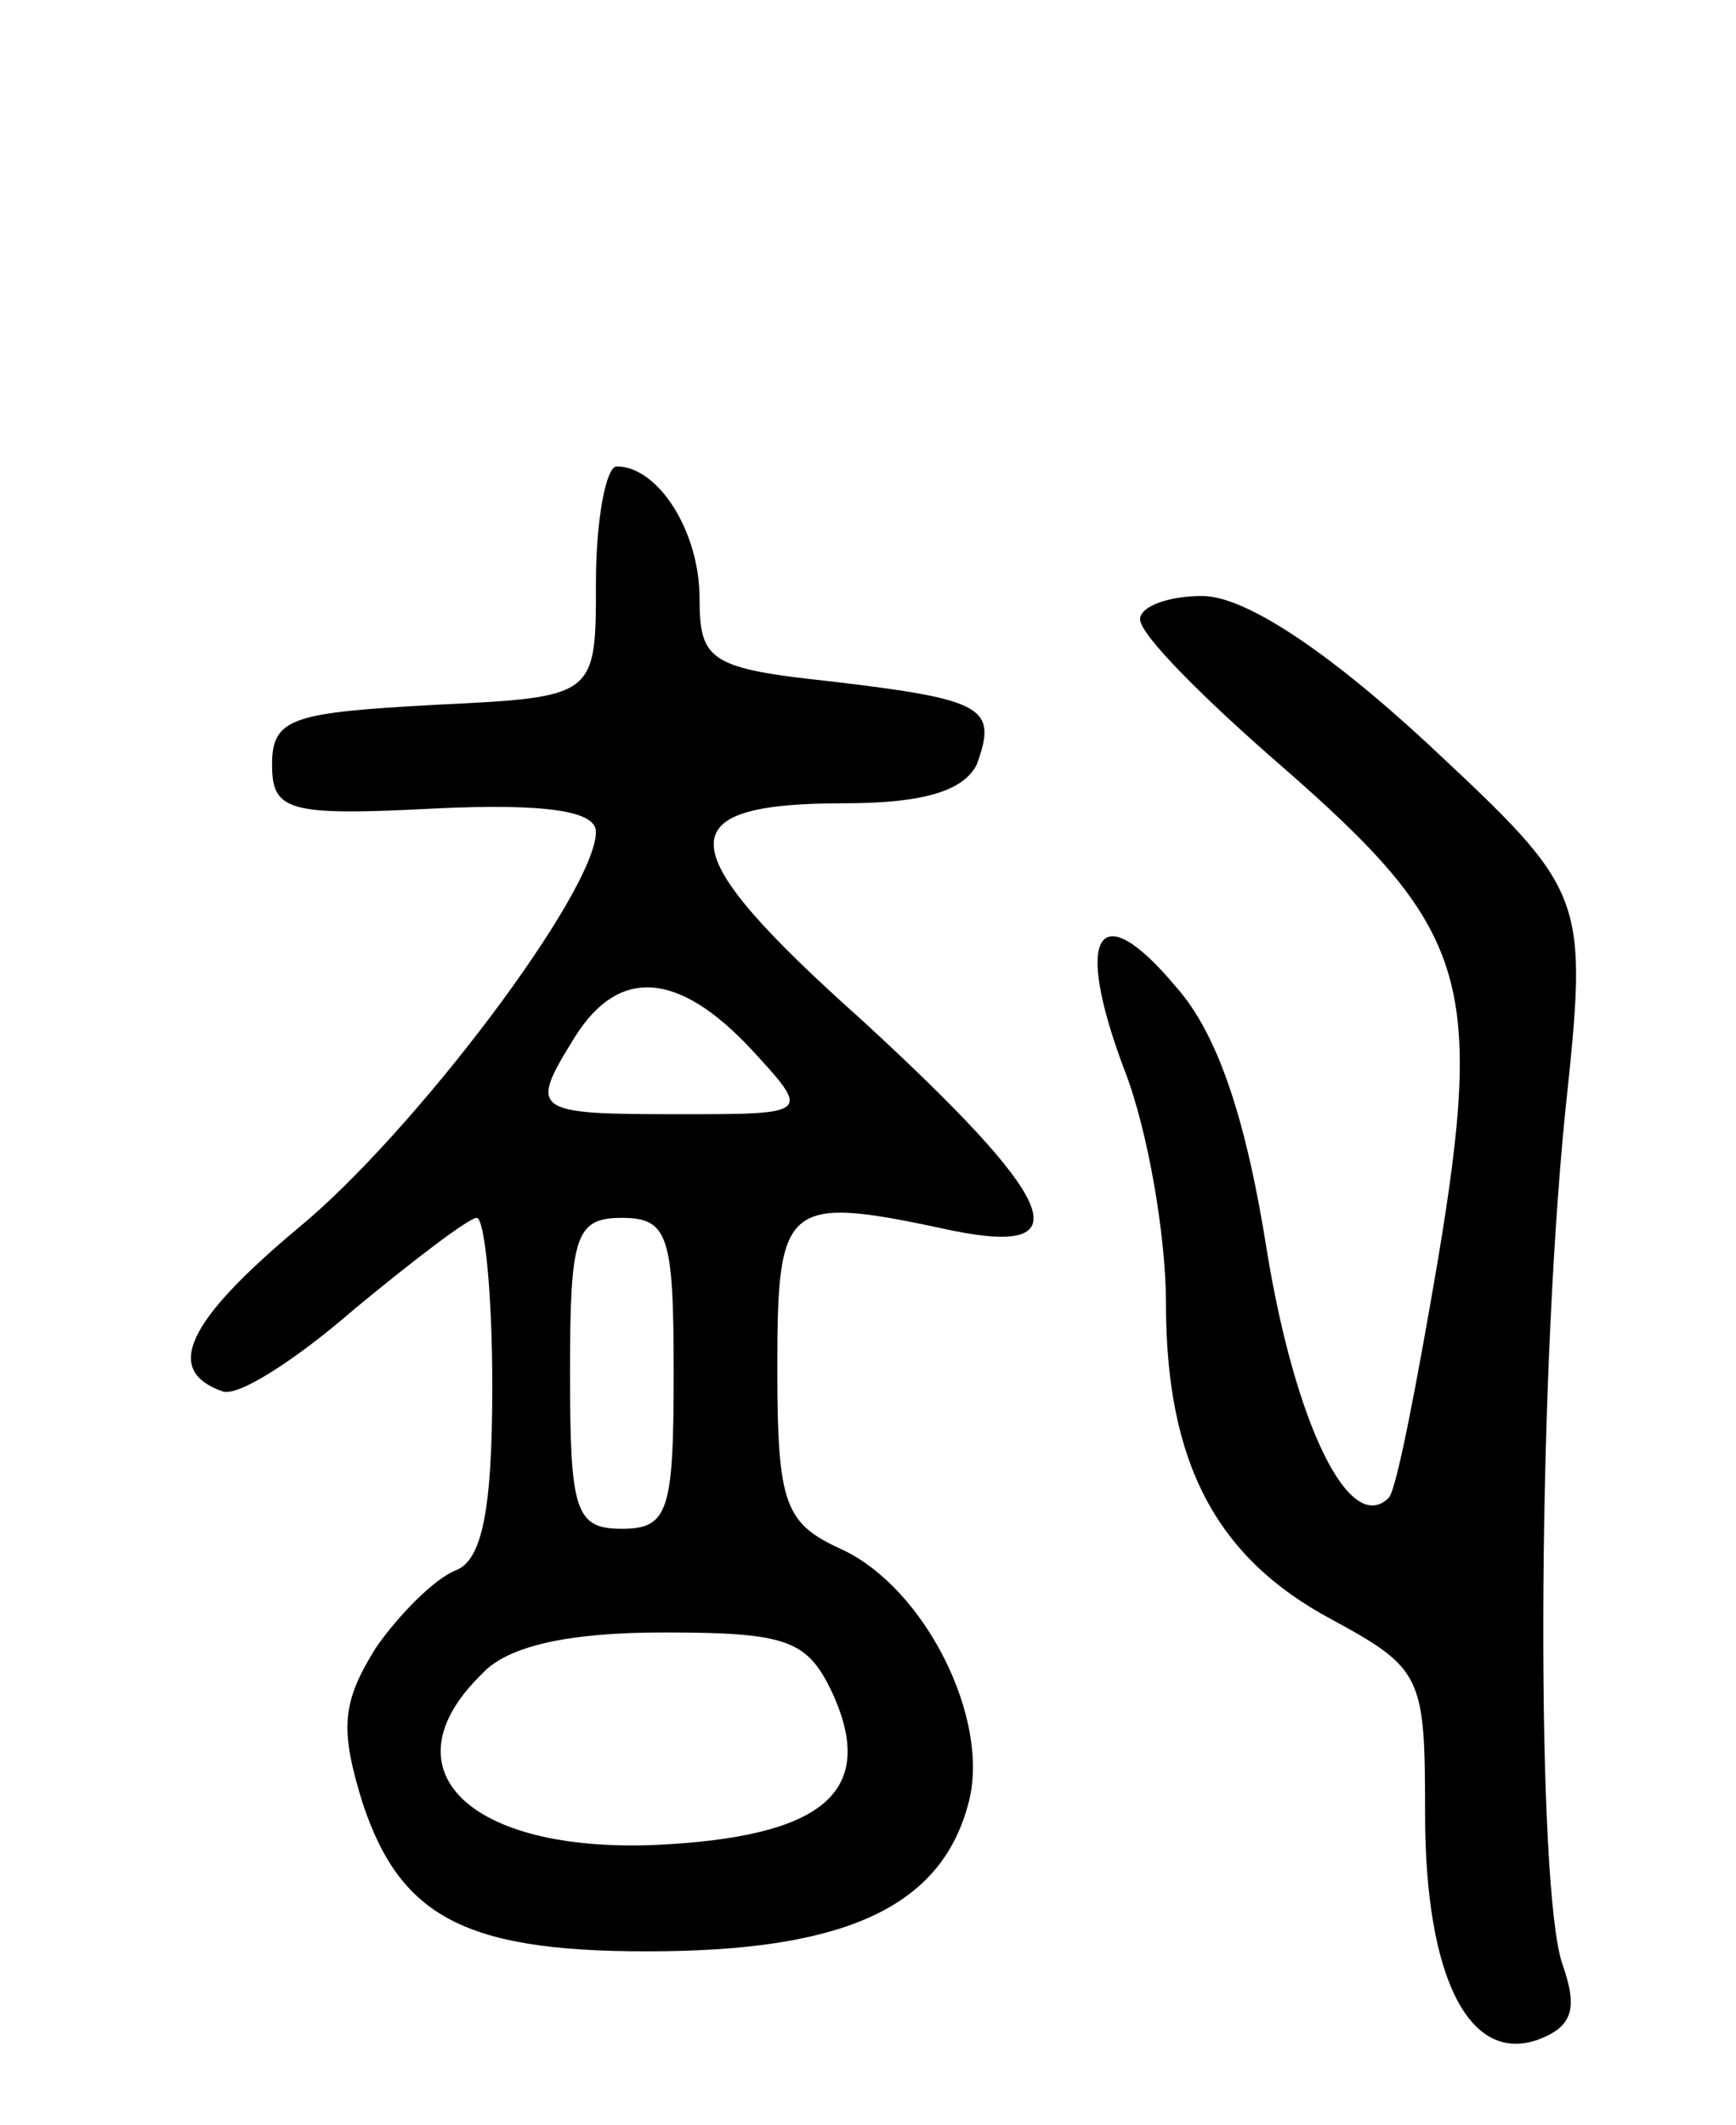 <svg version="1.0" xmlns="http://www.w3.org/2000/svg" width="67" height="82" viewBox="0 0 67 82" ><g transform="translate(0,82) scale(0.1,-0.1)" ><path d="M230 595 c0 -44 0 -44 -62 -47 -55 -3 -63 -5 -63 -23 0 -18 6 -20 63 -17 43 2 62 -1 62 -9 0 -23 -70 -116 -115 -153 -43 -36 -52 -55 -29 -63 6 -2 28 12 51 32 23 19 44 35 47 35 3 0 6 -29 6 -65 0 -48 -4 -67 -14 -71 -8 -3 -22 -17 -31 -30 -13 -21 -14 -31 -5 -60 15 -45 41 -58 117 -57 71 1 107 18 117 58 8 32 -17 82 -49 97 -22 10 -25 17 -25 70 0 65 3 67 68 53 50 -10 40 12 -35 81 -75 67 -76 84 -7 84 31 0 46 5 51 15 8 22 3 25 -56 32 -47 5 -51 8 -51 32 0 26 -16 51 -32 51 -4 0 -8 -20 -8 -45z m60 -180 c23 -25 23 -25 -28 -25 -57 0 -58 1 -40 30 17 27 40 25 68 -5z m-30 -125 c0 -53 -2 -60 -20 -60 -18 0 -20 7 -20 60 0 53 2 60 20 60 18 0 20 -7 20 -60z m62 -125 c16 -37 -5 -54 -69 -57 -72 -3 -105 29 -67 66 10 11 34 16 70 16 49 0 56 -3 66 -25z"/><path d="M440 581 c0 -6 25 -31 55 -57 71 -62 78 -82 60 -190 -8 -47 -16 -89 -19 -92 -15 -15 -36 28 -47 95 -8 51 -19 84 -35 102 -30 36 -40 21 -20 -32 9 -23 16 -64 16 -90 0 -61 19 -98 64 -122 35 -19 36 -22 36 -75 0 -63 17 -97 44 -87 13 5 15 12 9 29 -10 29 -10 217 1 328 9 85 9 85 -53 143 -40 37 -71 57 -87 57 -13 0 -24 -4 -24 -9z"/></g></svg> 
